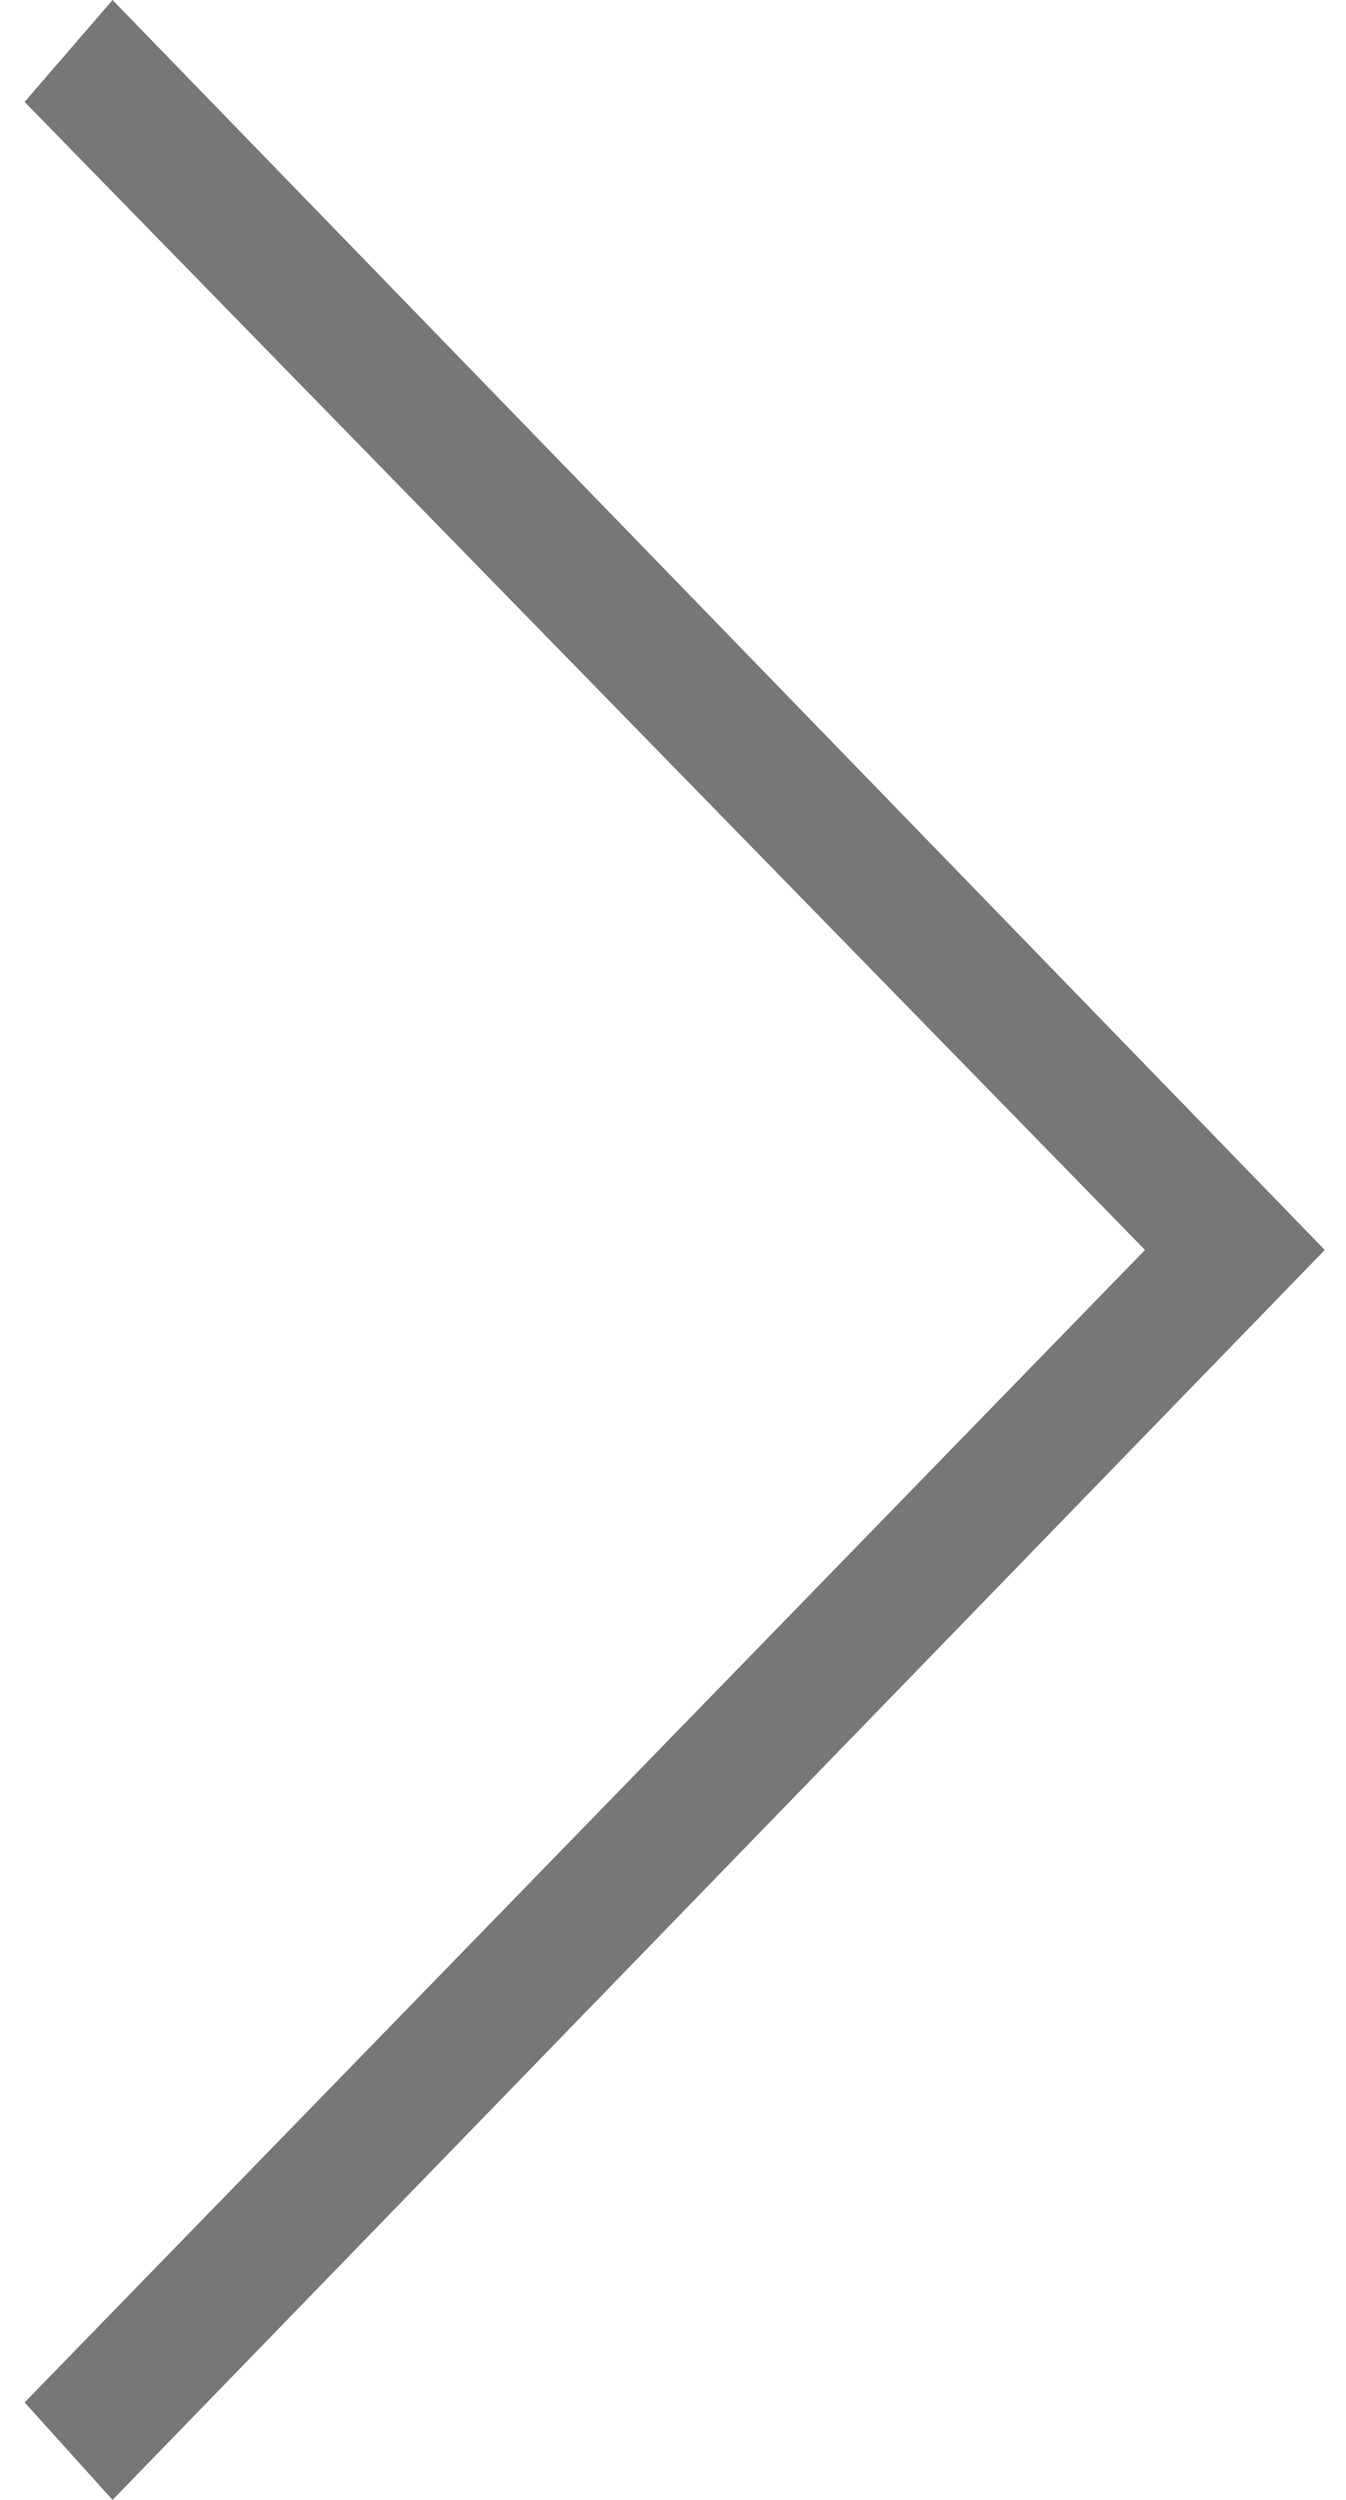 <?xml version="1.0" encoding="UTF-8"?>
<svg width="21px" height="39px" viewBox="0 0 21 39" version="1.1" xmlns="http://www.w3.org/2000/svg" xmlns:xlink="http://www.w3.org/1999/xlink">
    <!-- Generator: Sketch 43.2 (39069) - http://www.bohemiancoding.com/sketch -->
    <title>arrow-right-fff-thin</title>
    <desc>Created with Sketch.</desc>
    <defs></defs>
    <g id="Page-1" stroke="none" stroke-width="1" fill="none" fill-rule="evenodd">
        <g id="arrow-right-fff-thin" fill-rule="nonzero" fill="#777777">
            <g id="arrow-left-fff" transform="translate(10.5, 19.5) scale(-1, 1) translate(-10.5, -19.5) ">
                <g id="Page-1">
                    <g id="arrow-right-fff">
                        <g id="Page-1">
                            <polygon id="arrow-25-icon" transform="translate(10.474, 19.5) scale(-1, 1) translate(-10.474, -19.5) " points="1.704 0 20.617 19.5 1.704 39 0.332 37.479 17.812 19.5 0.332 1.59"></polygon>
                        </g>
                    </g>
                </g>
            </g>
        </g>
    </g>
</svg>